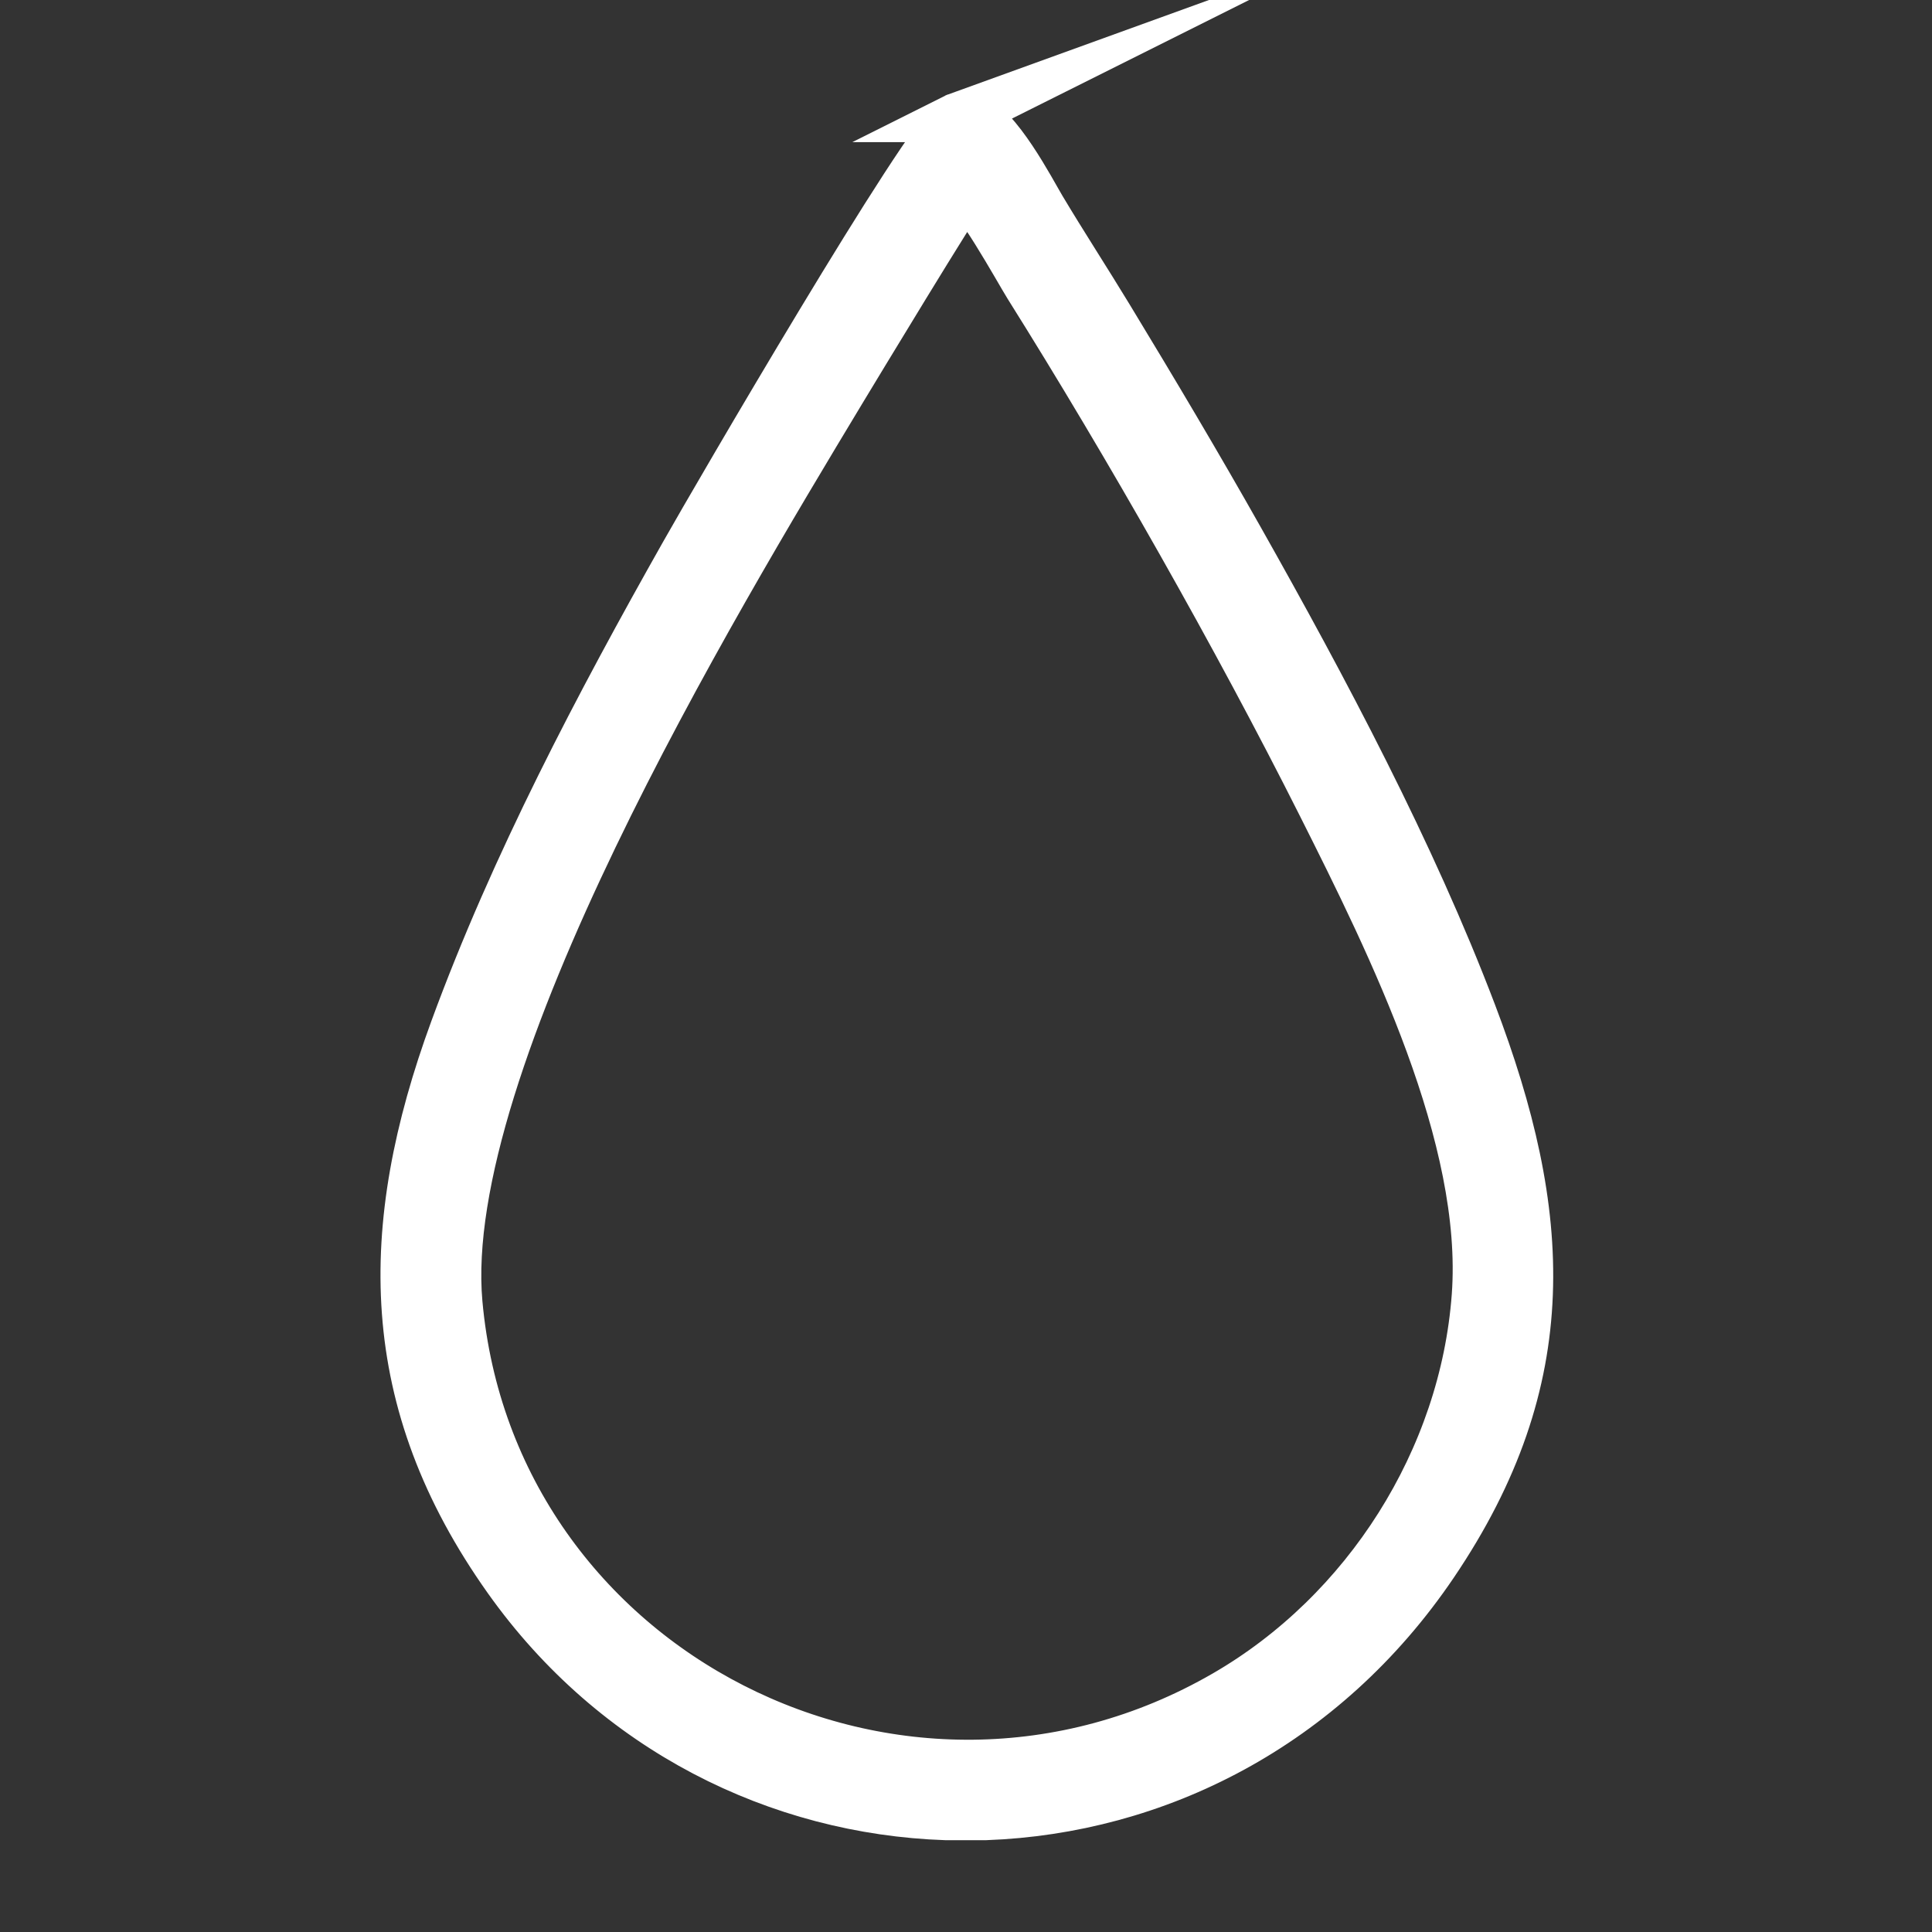 <svg width="512" height="512" viewBox="0 0 512 512" fill="none" xmlns="http://www.w3.org/2000/svg">
<rect x="0" y="0" width="512" height="512" fill="#333333" stroke="none"/>
<path fill-rule="evenodd" clip-rule="evenodd" d="M121.196 345.348C115.473 281.597 188.845 159.897 222.647 103.774C225.823 98.501 254.359 51.332 255.418 50.747C257.946 49.351 270.253 71.781 272.671 75.634C299.291 118.042 328.25 169.078 350.426 213.211C369.102 250.376 394.491 301.382 391.386 343.462C388.186 386.836 362.319 427.547 324.693 449.277C238.977 498.781 129.996 443.383 121.196 345.348ZM254.125 31.001H256.898C264.096 33.232 273.141 50.8 275.845 55.322C281.637 65.01 287.785 74.445 293.646 84.103C305.469 103.59 317.126 123.173 328.326 143.026C350.671 182.634 373.812 226.134 389.955 268.604C410.119 321.651 412.908 365.321 379.796 414.292C350.685 457.347 306.153 479.354 261.208 481H250.628C206.517 479.484 163.144 458.4 134.724 418.366C101.246 371.208 101.271 325.526 120.588 272.857C136.526 229.401 158.879 186.952 181.629 146.692C190.171 131.575 245.28 36.907 253.204 31.474C253.504 31.268 253.812 31.114 254.126 31L254.125 31.001Z" fill="white" stroke="white" stroke-width="13.334" stroke-miterlimit="22.926"/>
</svg>
